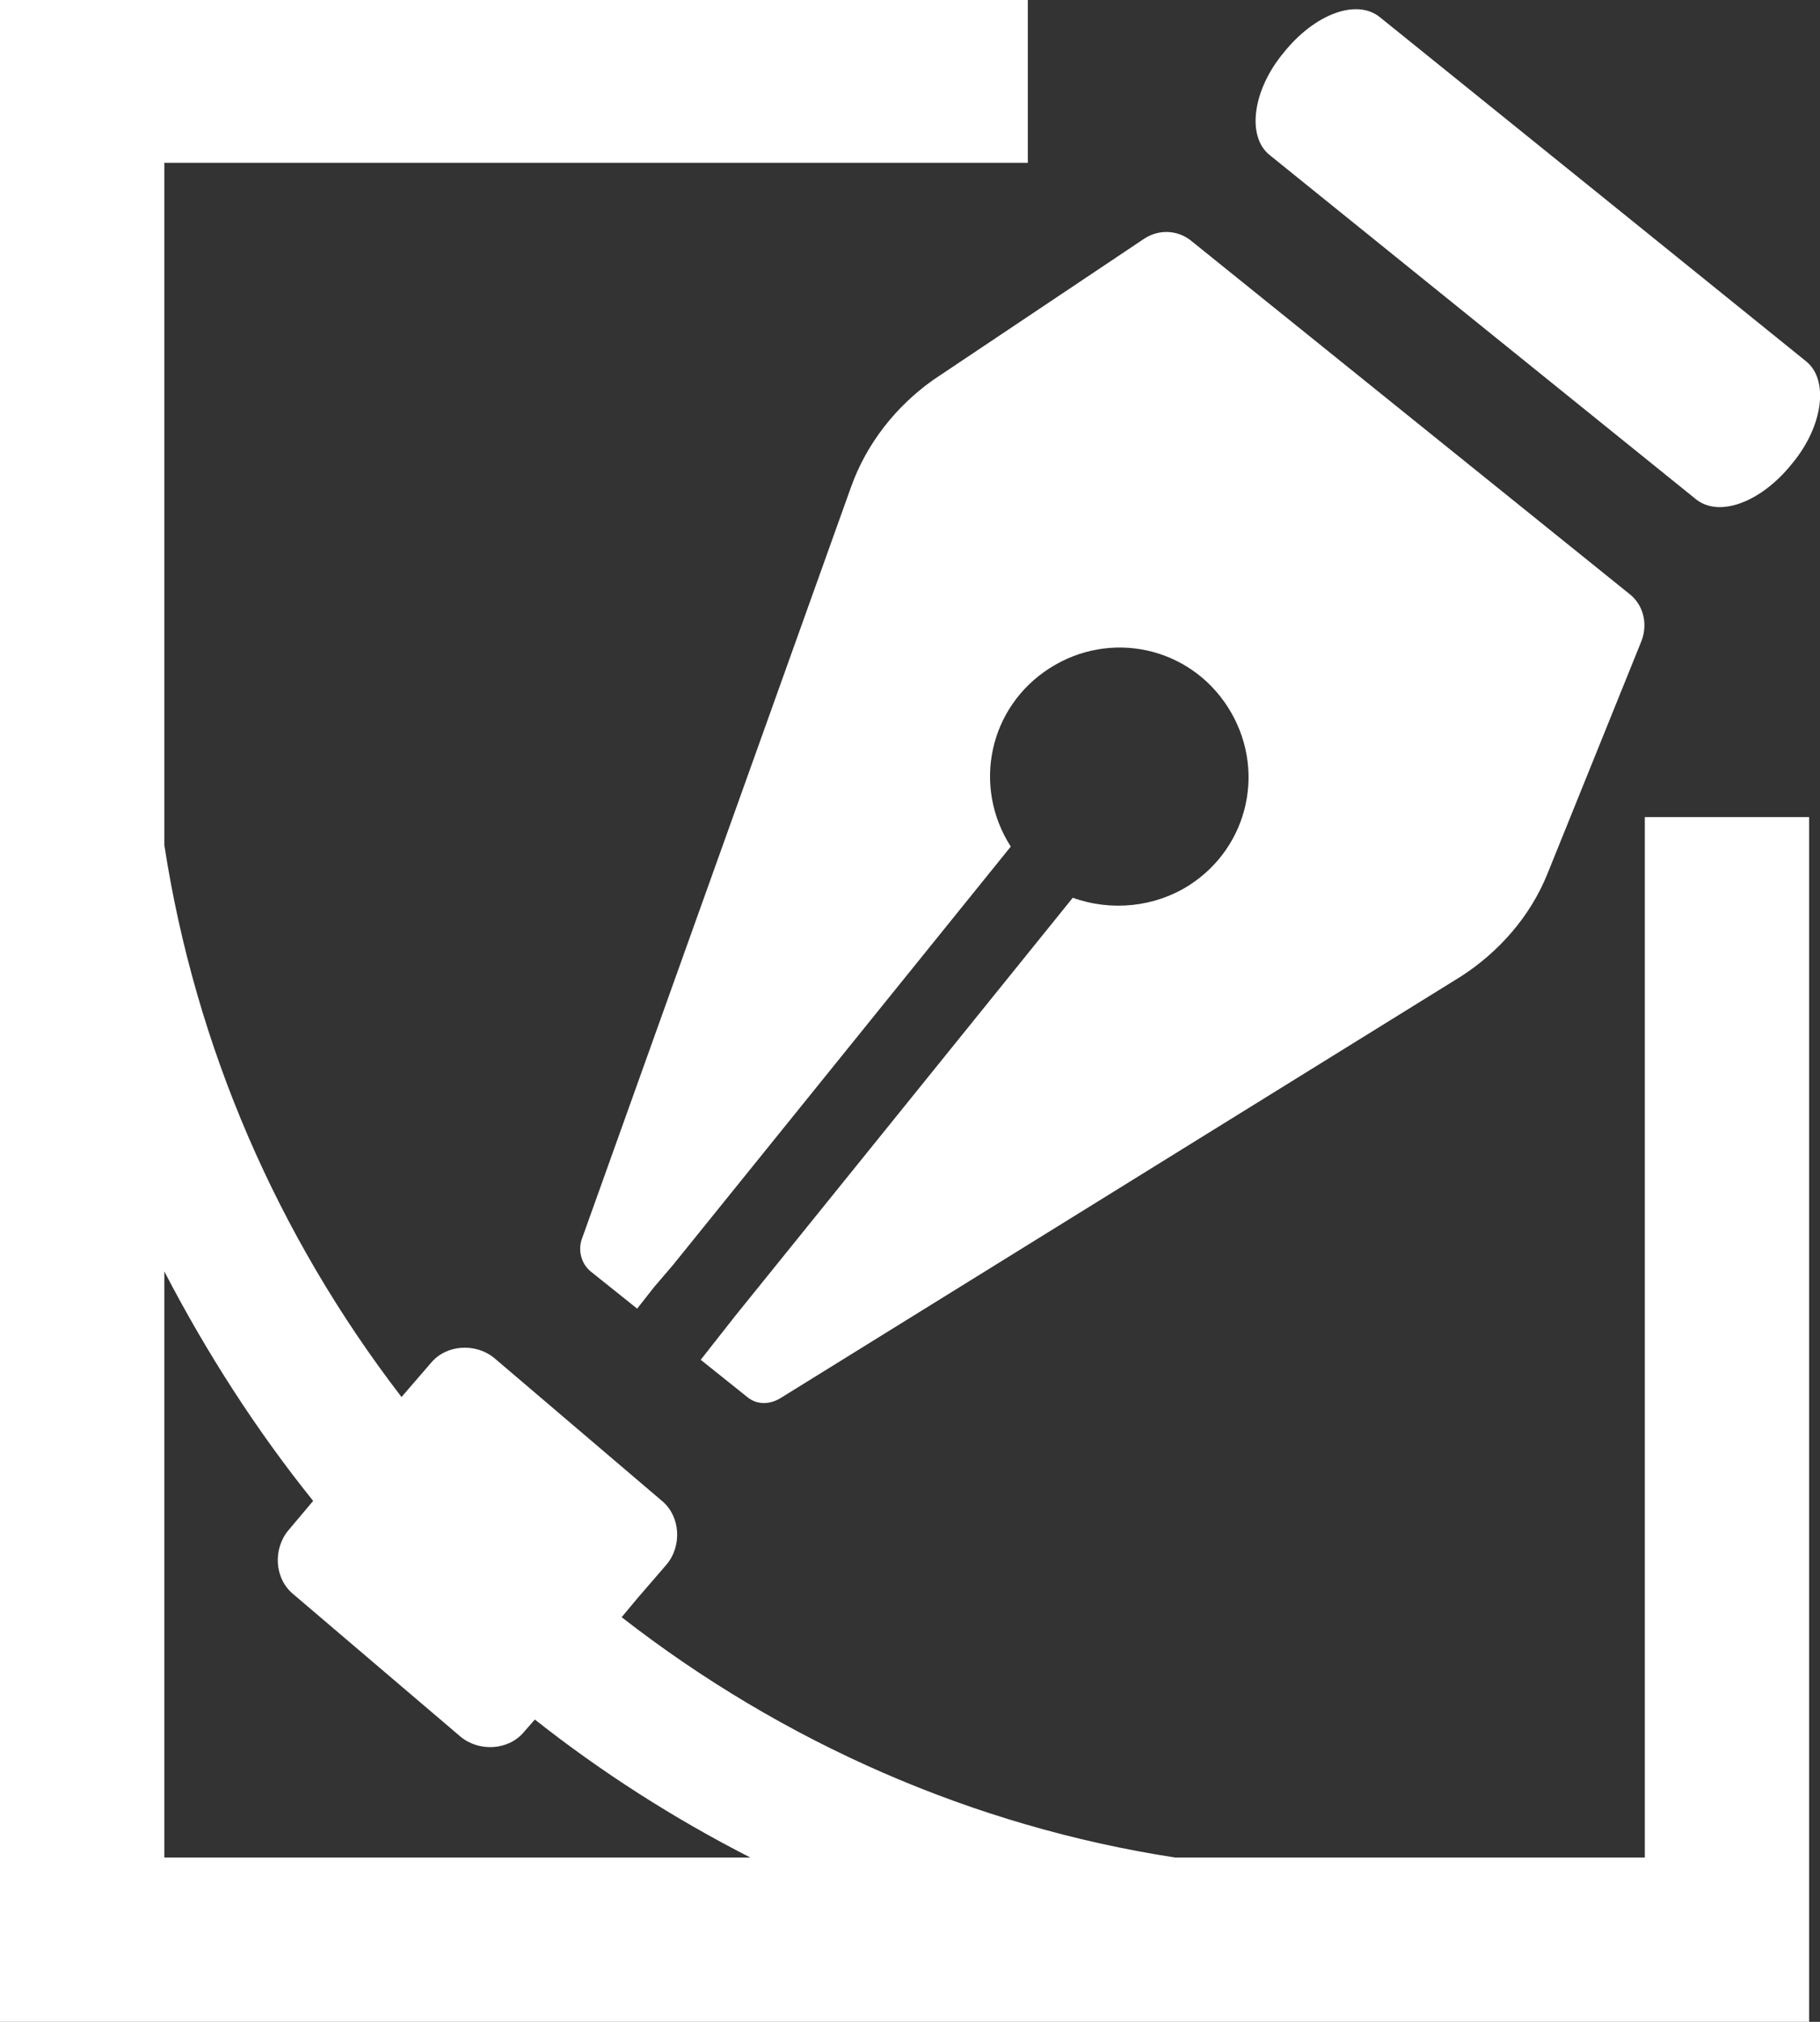 <?xml version="1.0" encoding="utf-8"?>
<!-- Generator: Adobe Illustrator 24.1.2, SVG Export Plug-In . SVG Version: 6.00 Build 0)  -->
<svg version="1.1" id="Ebene_1" xmlns="http://www.w3.org/2000/svg" xmlns:xlink="http://www.w3.org/1999/xlink" x="0px" y="0px"
	 viewBox="0 0 117.4 130.4" style="enable-background:new 0 0 117.4 130.4;" xml:space="preserve">
<rect x="0" y="0" width="117.4" height="130.4" fill="#333333" stroke="none"/>
<style type="text/css">
	.st0{fill:#FFFFFF;}
</style>
<g id="Ebene_2_1_">
	<path class="st0" d="M54.9,31.4L37.5,80c-0.2,0.7,0,1.5,0.6,2l3,2.4l1.1-1.4l1.2-1.4l21.8-27c-2.5-3.9-1.4-9,2.5-11.5
		c3.9-2.5,9-1.4,11.5,2.5s1.4,9-2.5,11.5c-2.2,1.4-5,1.7-7.5,0.8L47.4,84.9l-1.1,1.4l-1.1,1.4l3,2.4c0.6,0.5,1.4,0.5,2.1,0.1
		l43.9-27.2c2.5-1.6,4.5-3.9,5.6-6.6l6.1-15.1c0.4-1.1,0.1-2.3-0.8-3L76.8,15.5c-0.9-0.7-2.1-0.7-3-0.1l-13.6,9.1
		C57.8,26.2,55.9,28.6,54.9,31.4z"/>
	<path class="st0" d="M109.4,32.2c1.5,1.2,4.2,0.2,6.2-2.3c2-2.4,2.4-5.4,0.9-6.6l-13-10.5L89,1.1c-1.5-1.2-4.2-0.2-6.2,2.3
		c-2,2.4-2.4,5.4-0.9,6.6L109.4,32.2z"/>
	<path class="st0" d="M106.1,119.8H75.8c-13-2-25.3-7.4-35.7-15.5l1-1.2l1.9-2.2c1-1.2,0.9-3.1-0.3-4.1c0,0,0,0,0,0l-10.8-9.2
		c-1.2-1-3.1-0.9-4.1,0.3l-1.9,2.2c-8-10.4-13.3-22.6-15.3-35.6v-44h55.7V0H0v130.4h116.7V52.7h-10.6V119.8z M10.6,82
		c2.7,5.2,5.9,10.2,9.6,14.8l-1.6,1.9c-1,1.2-0.9,3.1,0.3,4.1c0,0,0,0,0,0l10.8,9.2c1.2,1,3.1,0.9,4.1-0.3c0,0,0,0,0,0l0.7-0.8
		c4.3,3.4,9,6.4,13.9,8.9H10.6V82z"/>
</g>
</svg>
